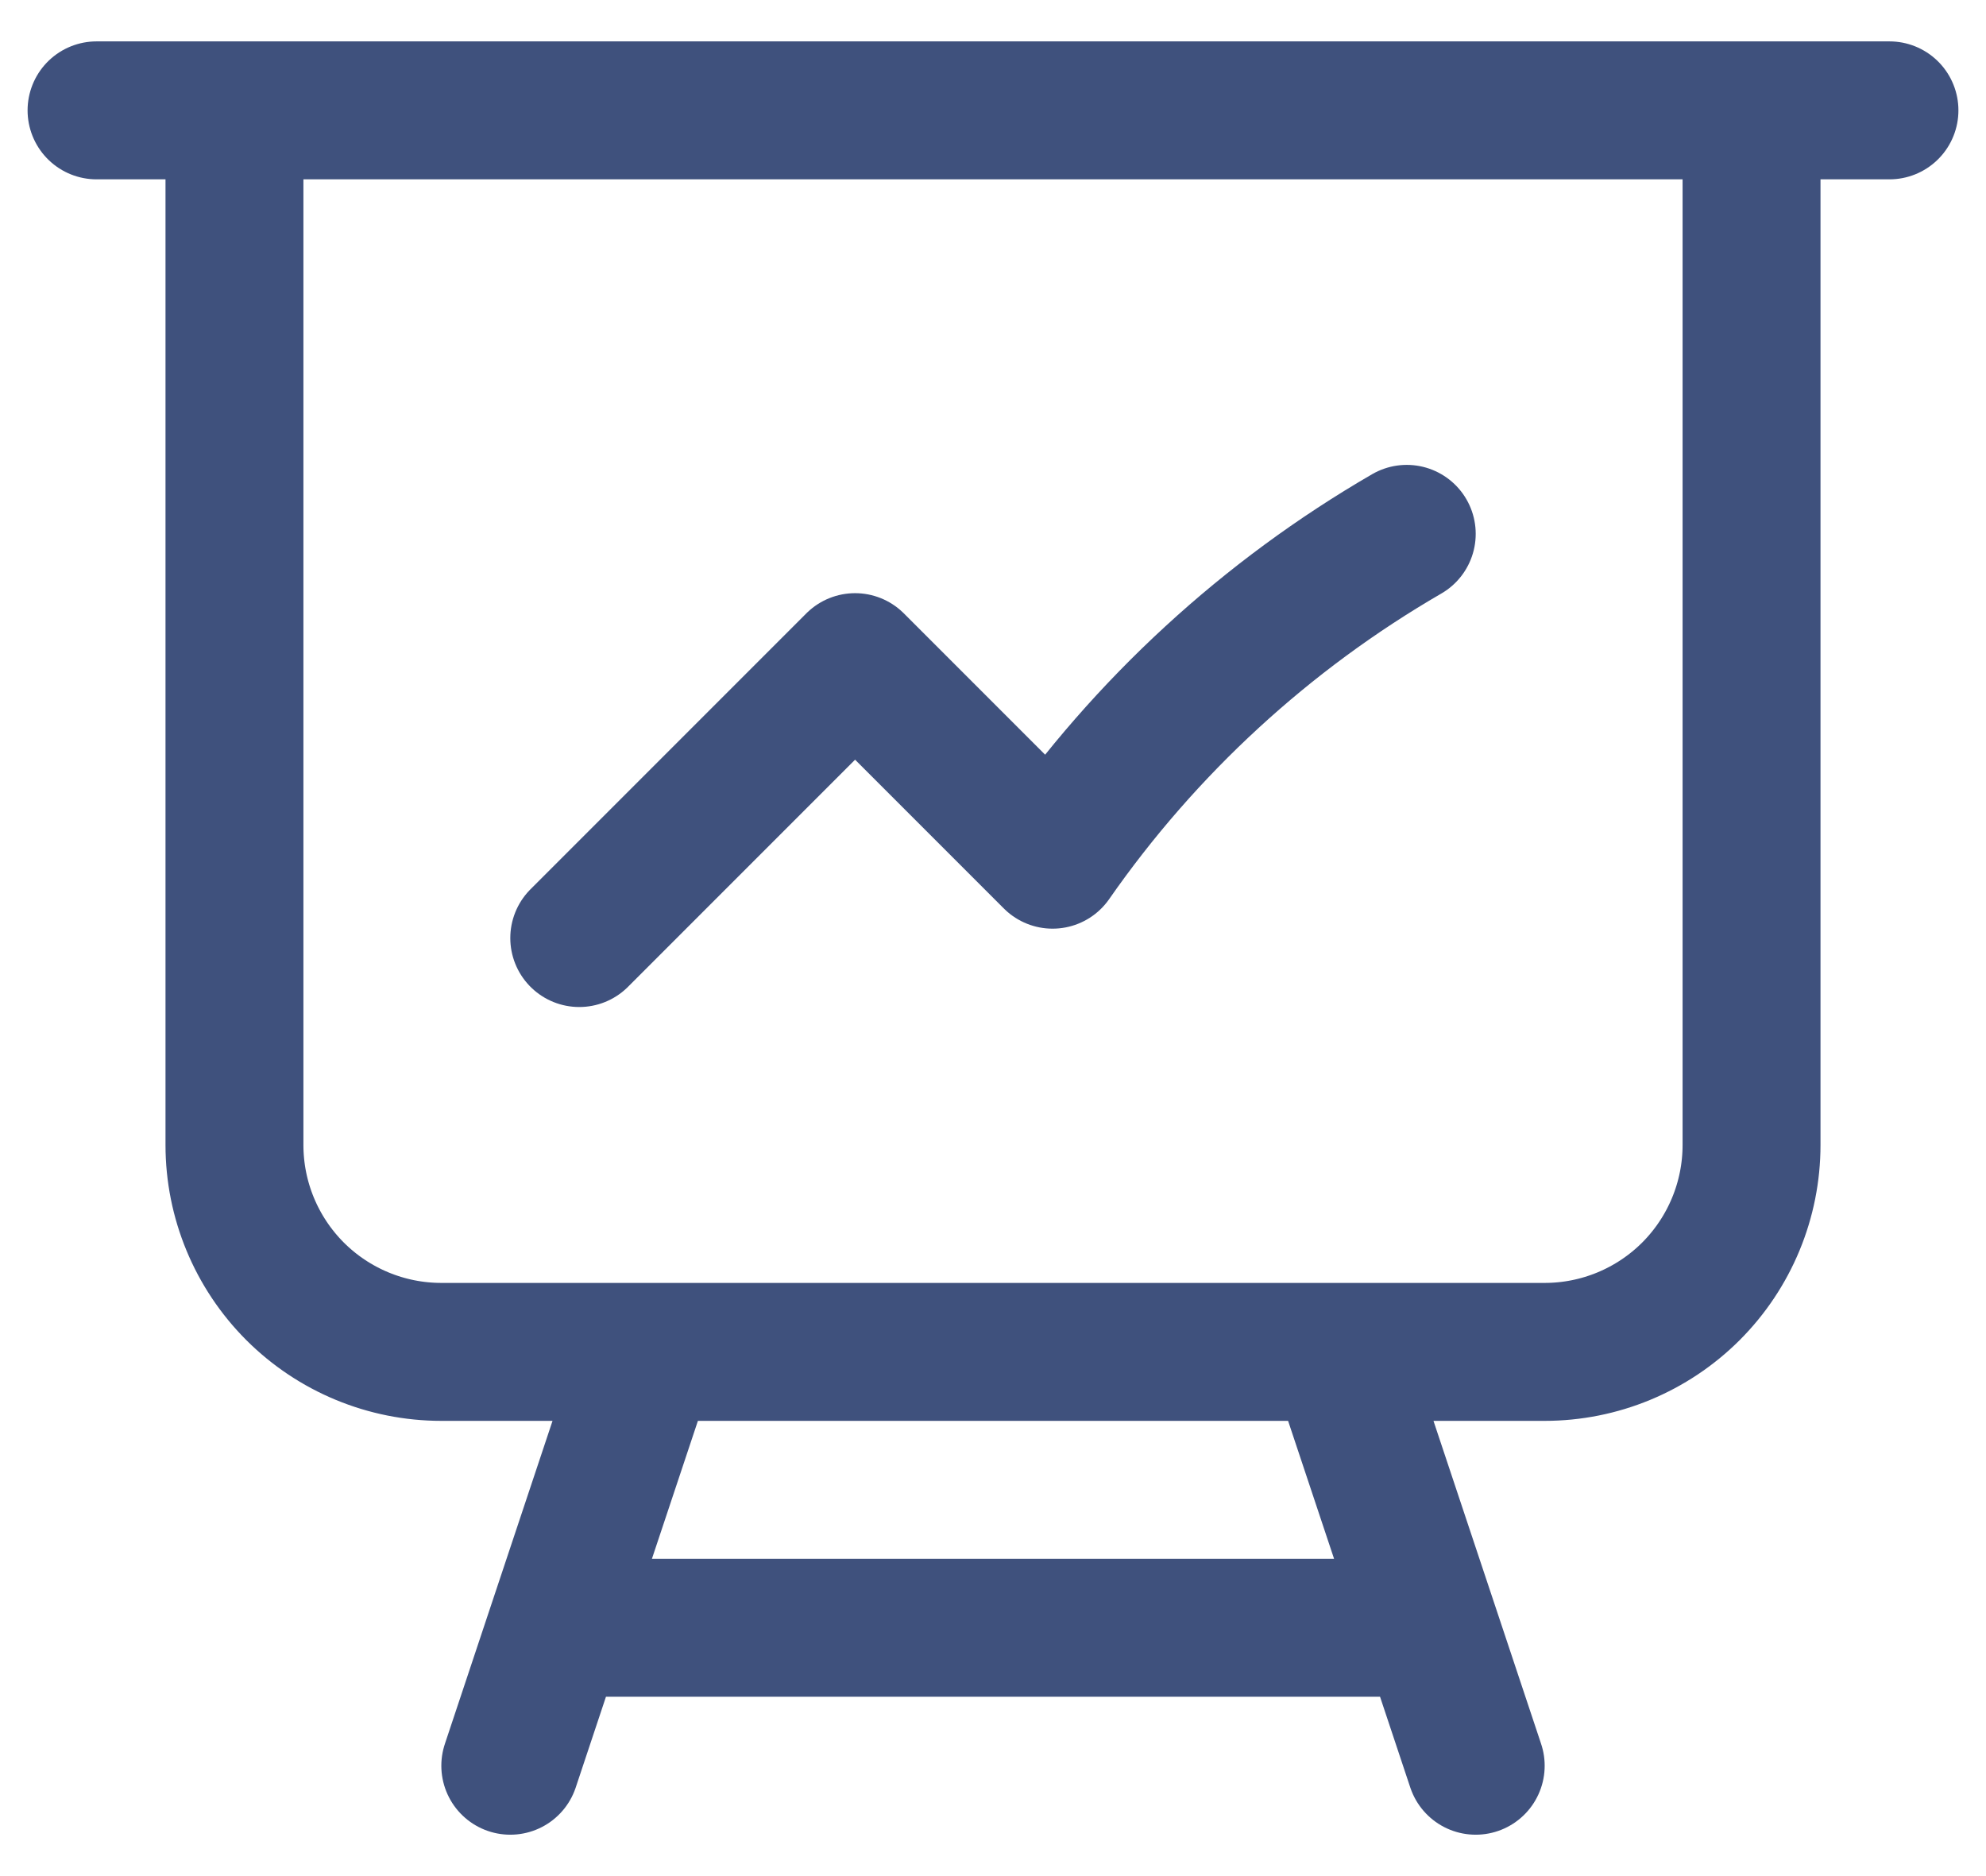 <svg width="36" height="34" viewBox="0 0 36 34" fill="none" xmlns="http://www.w3.org/2000/svg">
<path d="M4.25 2V20.75C4.25 21.745 4.645 22.698 5.348 23.402C6.052 24.105 7.005 24.5 8 24.5H11.75M4.25 2H1.75M4.25 2H31.75M11.75 24.5H24.25M11.75 24.5L10.083 29.5M31.75 2H34.25M31.75 2V20.75C31.75 21.745 31.355 22.698 30.652 23.402C29.948 24.105 28.995 24.5 28 24.5H24.25M24.25 24.5L25.917 29.5M10.083 29.5H25.917M10.083 29.5L9.25 32M25.917 29.5L26.75 32M10.5 17L15.5 12L19.08 15.58C20.762 13.165 22.954 11.15 25.5 9.675" stroke="#3F517D" stroke-width="2.5" stroke-linecap="round" stroke-linejoin="round"/>
</svg>

